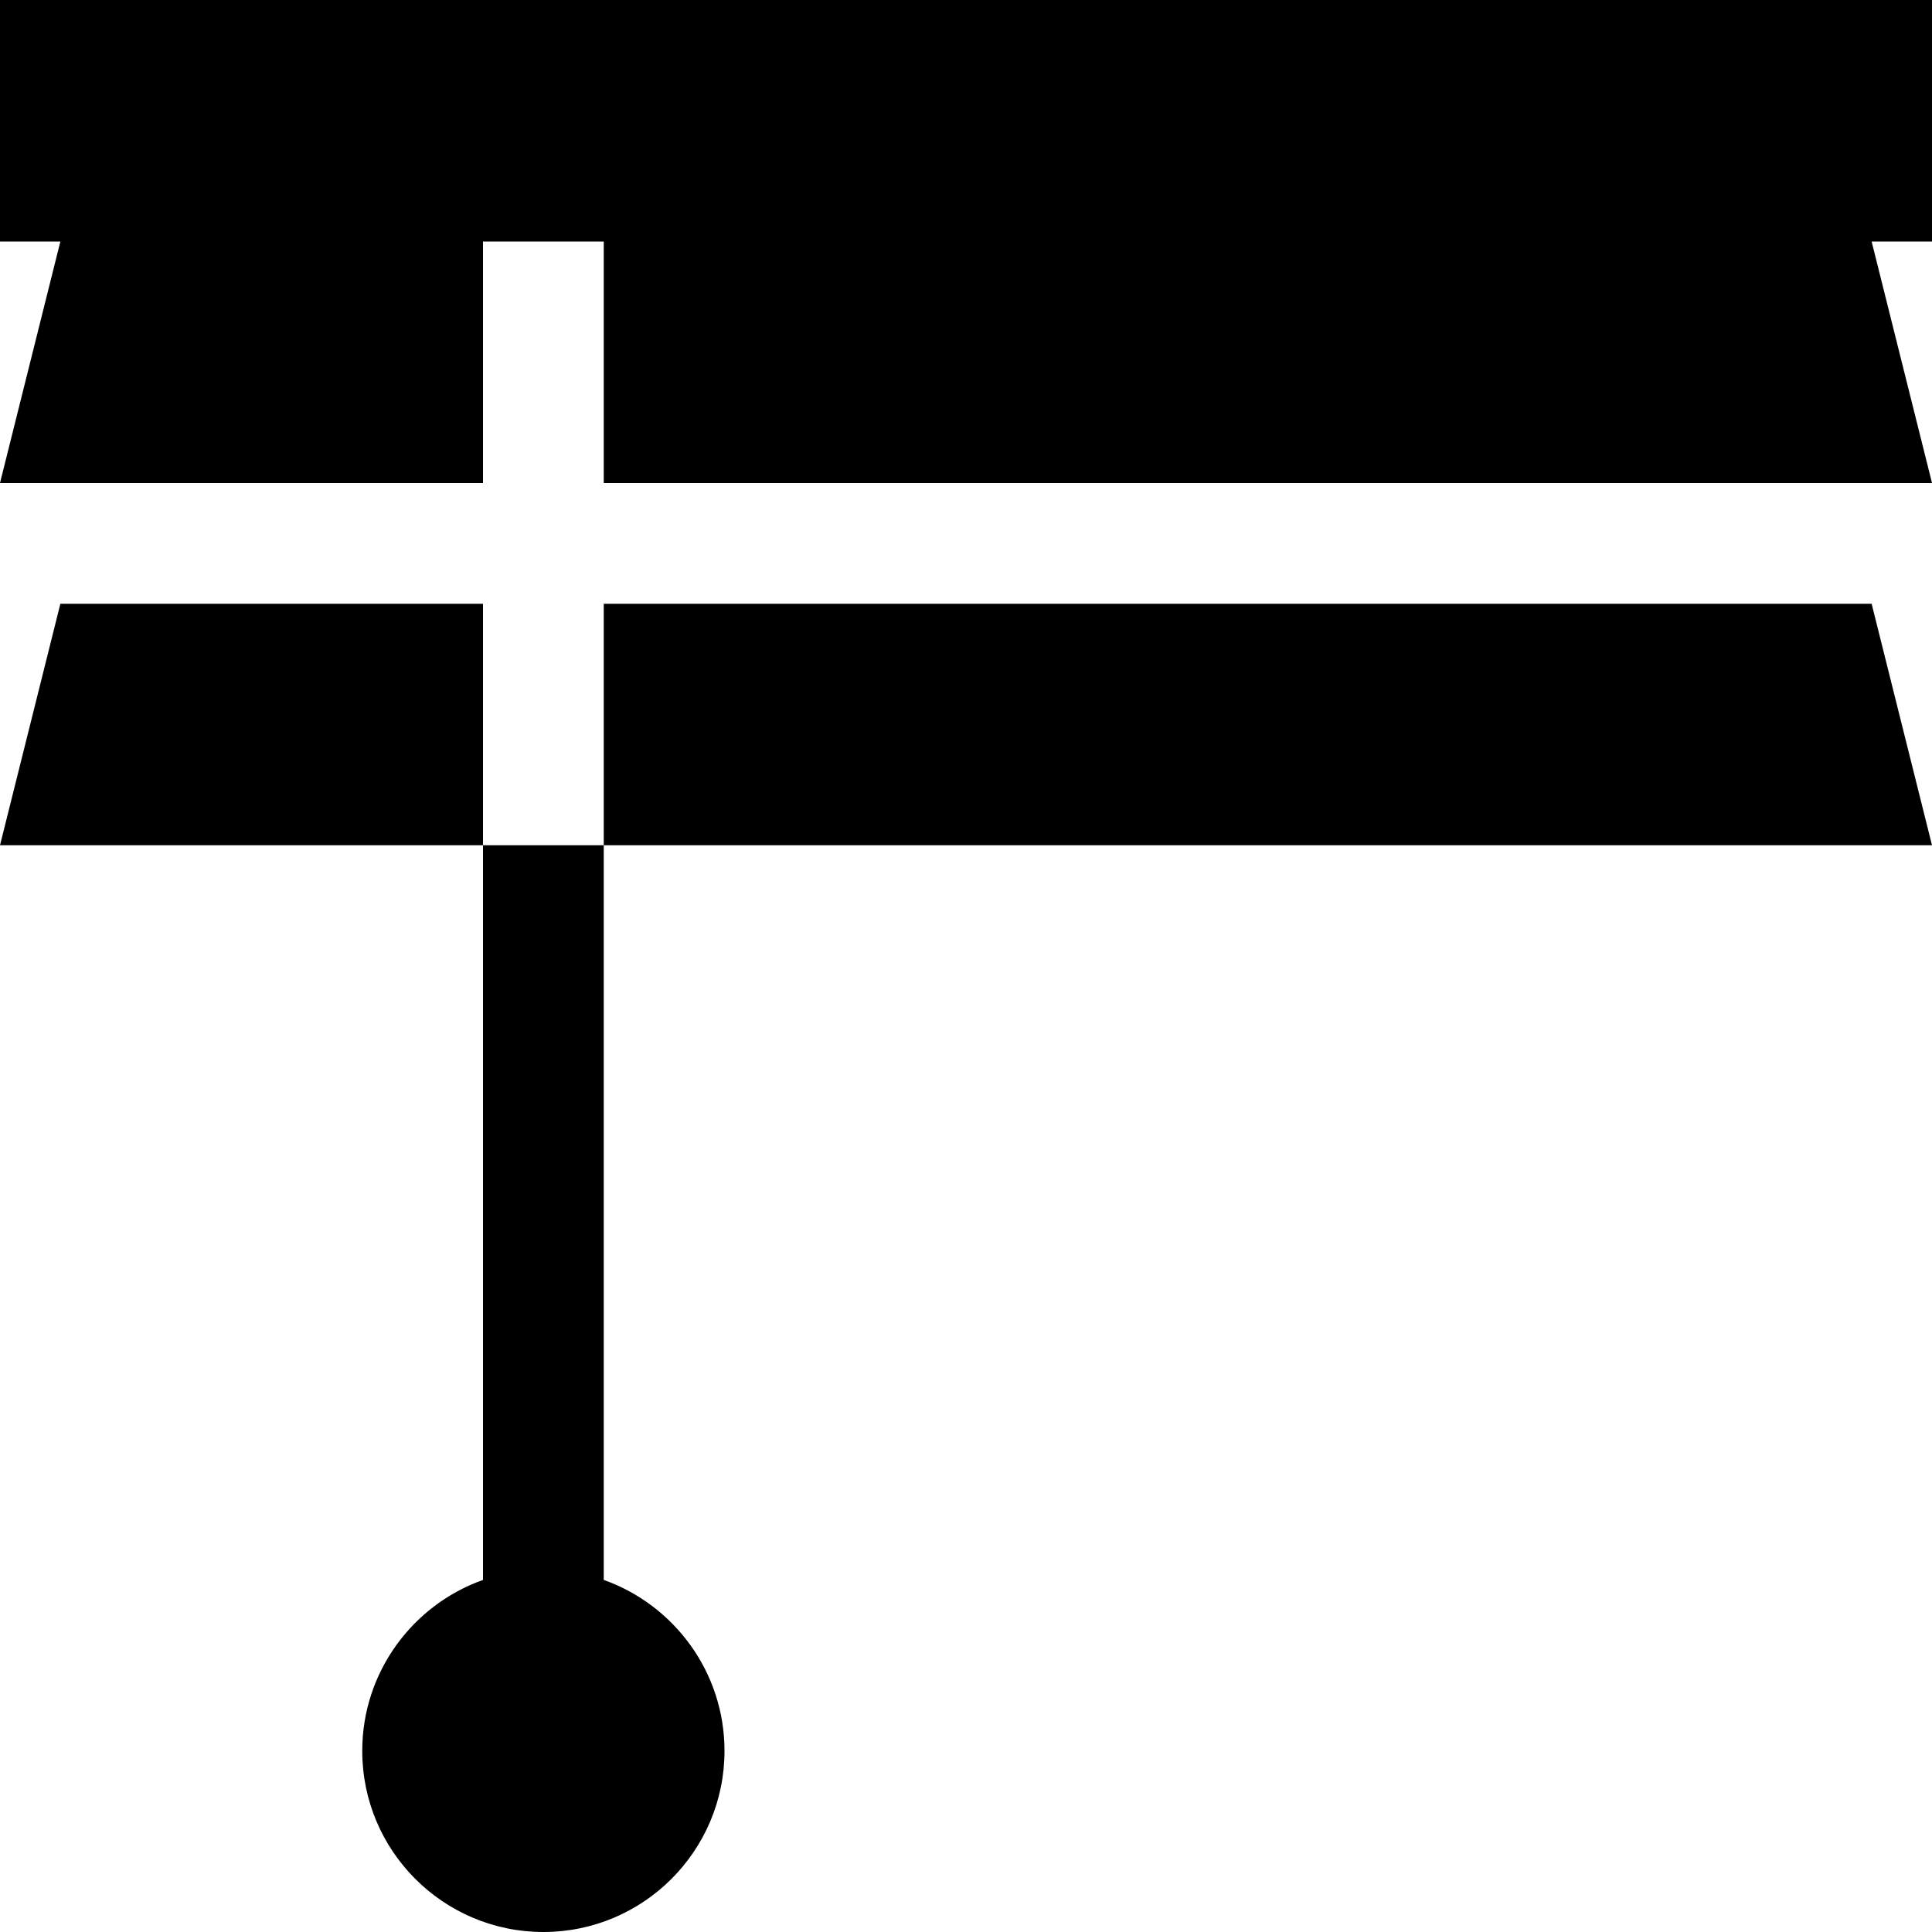 <svg xmlns="http://www.w3.org/2000/svg" viewBox="0 0 512 512"><!--! Font Awesome Pro 6.5.2 by @fontawesome - https://fontawesome.com License - https://fontawesome.com/license (Commercial License) Copyright 2024 Fonticons, Inc. --><path d="M32 0H0V64H16L0 128H128V64h32v64H512L496 64h16V0H480 32zM144 512c26.5 0 48-21.5 48-48c0-20.9-13.4-38.7-32-45.3V224H512l-16-64H160v64H128V160H16L0 224H128V418.7c-18.6 6.6-32 24.4-32 45.3c0 26.5 21.5 48 48 48z"/></svg>